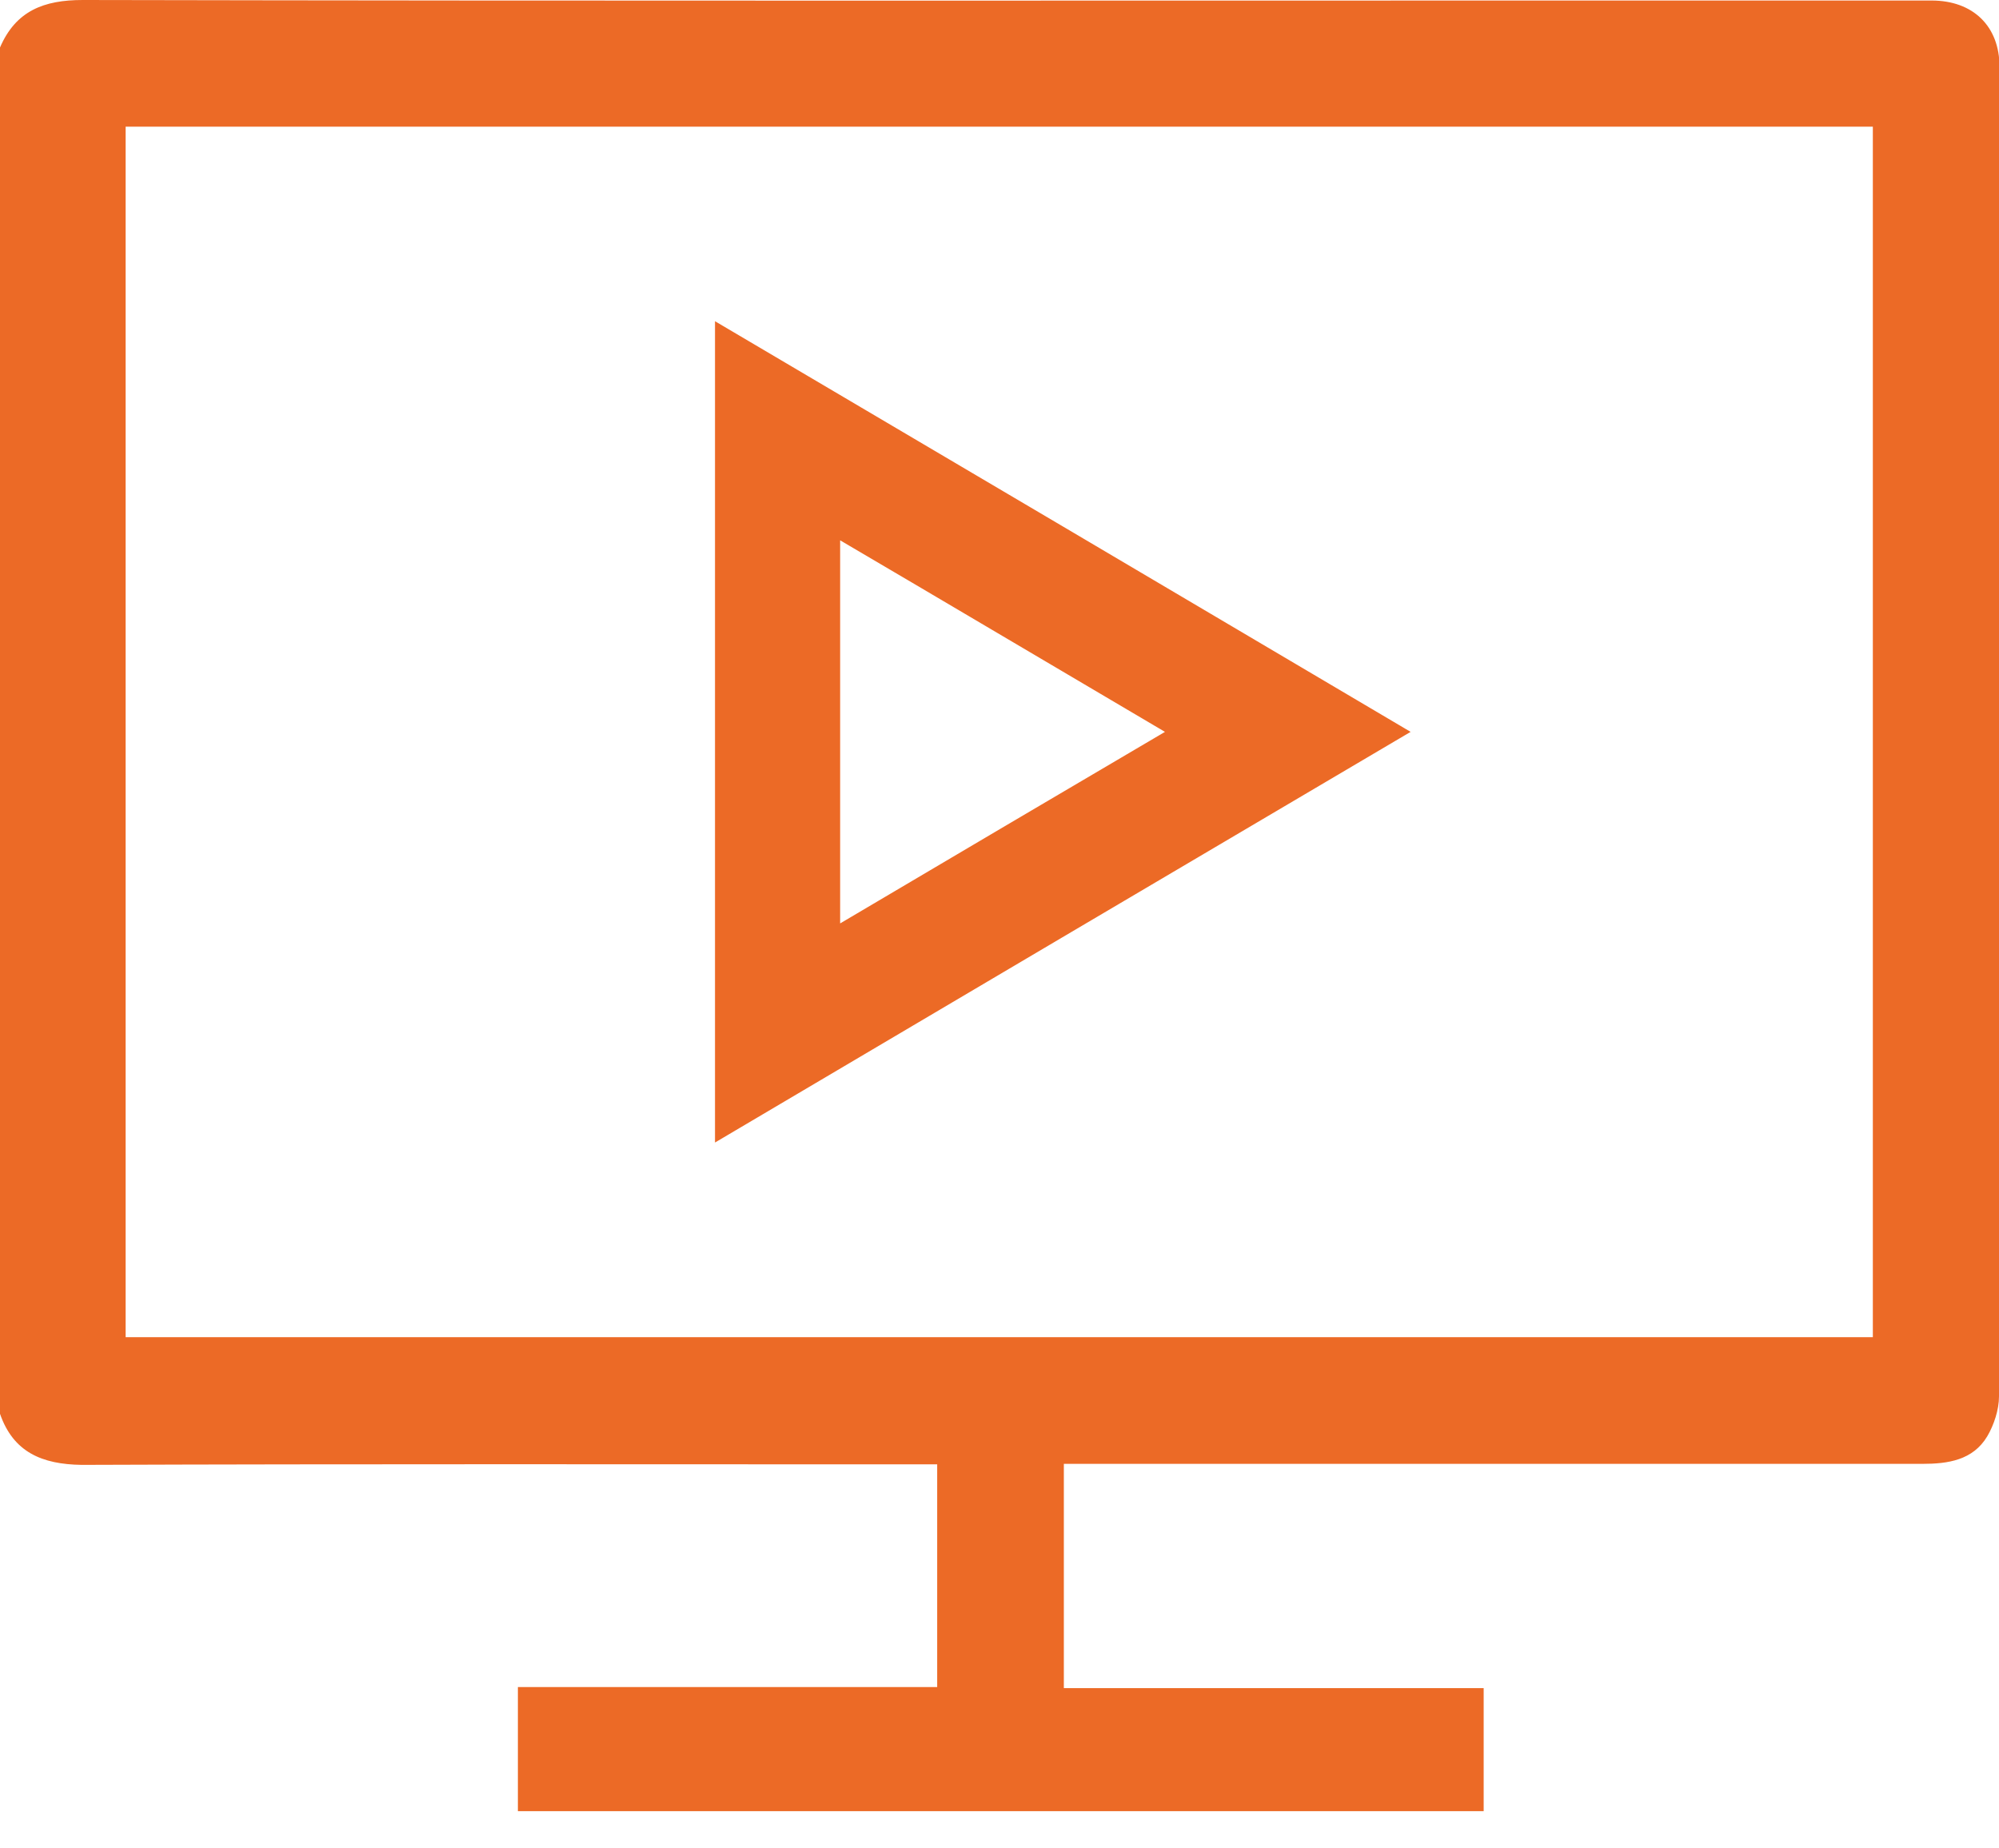 <svg width="53" height="49" viewBox="0 0 53 49" fill="none" xmlns="http://www.w3.org/2000/svg">
<g clip-path="url(#clip0_4685_112678)">
<path d="M0 37.482C0 25.417 0 13.338 0 1.259C0.42 0.284 1.165 0 2.194 0C15.599 0.027 29.005 0.014 42.411 0.014C45.349 0.014 48.274 0.014 51.213 0.014C52.309 0.014 53.014 0.691 53.014 1.774C53.014 13.528 53.014 25.268 53 37.022C53 37.373 52.865 37.78 52.689 38.078C52.309 38.714 51.646 38.809 50.969 38.809C43.602 38.809 36.236 38.809 28.87 38.809C28.653 38.809 28.436 38.809 28.206 38.809C28.206 40.813 28.206 42.749 28.206 44.754C31.93 44.754 35.627 44.754 39.337 44.754C39.337 45.877 39.337 46.934 39.337 48.017C30.779 48.017 22.262 48.017 13.731 48.017C13.731 46.907 13.731 45.837 13.731 44.726C17.454 44.726 21.138 44.726 24.848 44.726C24.848 42.749 24.848 40.813 24.848 38.822C24.604 38.822 24.388 38.822 24.157 38.822C16.832 38.822 9.492 38.809 2.167 38.836C1.11 38.822 0.352 38.497 0 37.482ZM3.331 35.451C18.809 35.451 34.232 35.451 49.655 35.451C49.655 24.726 49.655 14.042 49.655 3.358C34.191 3.358 18.768 3.358 3.331 3.358C3.331 14.069 3.331 24.753 3.331 35.451Z" fill="#EC6A26"/>
<path d="M18.957 8.516C25.132 12.158 31.239 15.76 37.4 19.403C31.225 23.045 25.118 26.647 18.957 30.29C18.957 23.005 18.957 15.814 18.957 8.516ZM30.887 19.403C27.989 17.697 25.159 16.017 22.275 14.325C22.275 17.751 22.275 21.082 22.275 24.481C25.159 22.774 27.989 21.109 30.887 19.403Z" fill="#EC6A26"/>
</g>
<defs>
<clipPath id="clip0_4685_112678">
<rect width="53" height="48.017" fill="white"/>
</clipPath>
</defs>
</svg>
